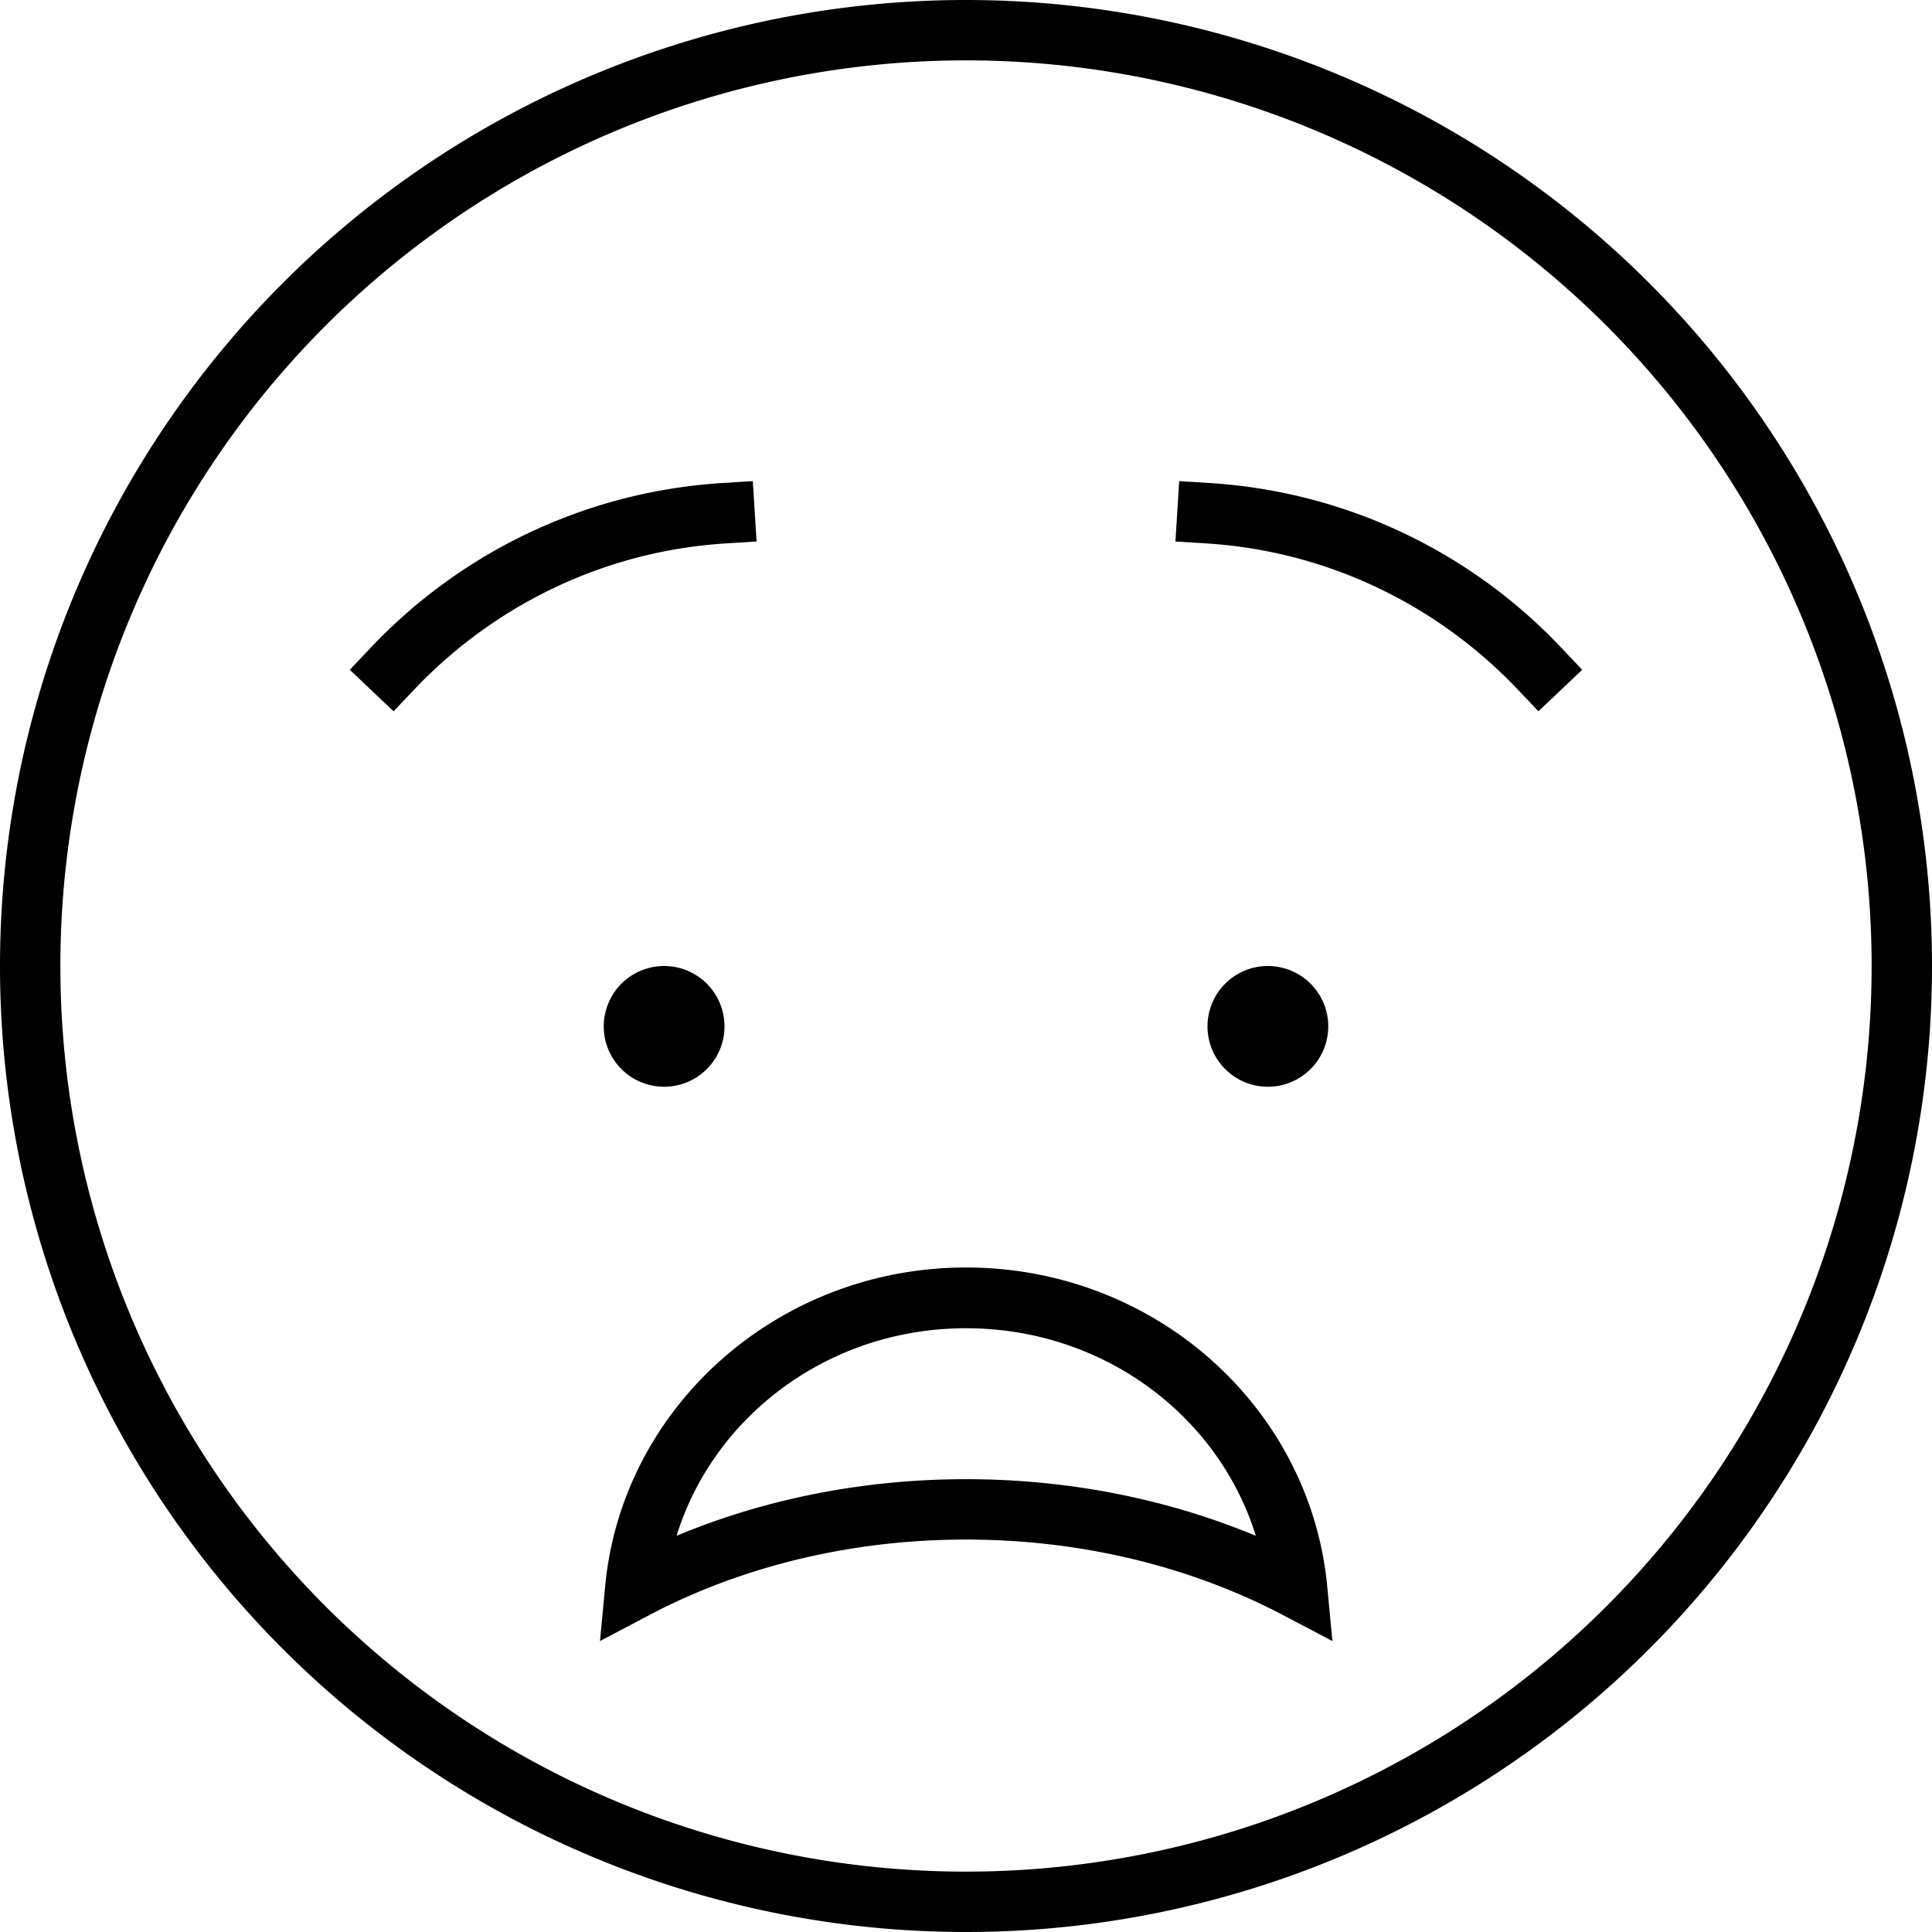 <svg xmlns="http://www.w3.org/2000/svg" viewBox="0 0 512 512"><!--! Font Awesome Pro 7.0.0 by @fontawesome - https://fontawesome.com License - https://fontawesome.com/license (Commercial License) Copyright 2025 Fonticons, Inc. --><path fill="currentColor" d="M496 256a240 240 0 1 0 -480 0 240 240 0 1 0 480 0zM0 256a256 256 0 1 1 512 0 256 256 0 1 1 -512 0zM340 428c-24-12.6-52.9-20-84-20-31.1 0-60 7.4-83.9 20l-13.1 6.9 1.4-14.8c4.6-47.4 45.9-84.2 95.6-84.2 49.8 0 91 36.7 95.7 84.2l1.4 14.8-13.1-6.9zm-84-76c-36.4 0-66.9 23.3-76.7 55 23-9.6 49.1-15 76.7-15 27.6 0 53.7 5.4 76.8 15-9.8-31.7-40.3-55-76.8-55zm-96-80a16 16 0 1 1 32 0 16 16 0 1 1 -32 0zm176-16a16 16 0 1 1 0 32 16 16 0 1 1 0-32zM200.5 143.5l-8 .5c-32.5 2-61.6 16.5-82.7 38.7l-5.5 5.8-11.6-11 5.5-5.8c23.7-25.1 56.6-41.4 93.3-43.7l8-.5 1 16zm119 .5l-8-.5 1-16 8 .5c36.7 2.3 69.6 18.6 93.3 43.7l5.5 5.8-11.6 11-5.5-5.8C381.1 160.5 352 146 319.5 144z"/></svg>